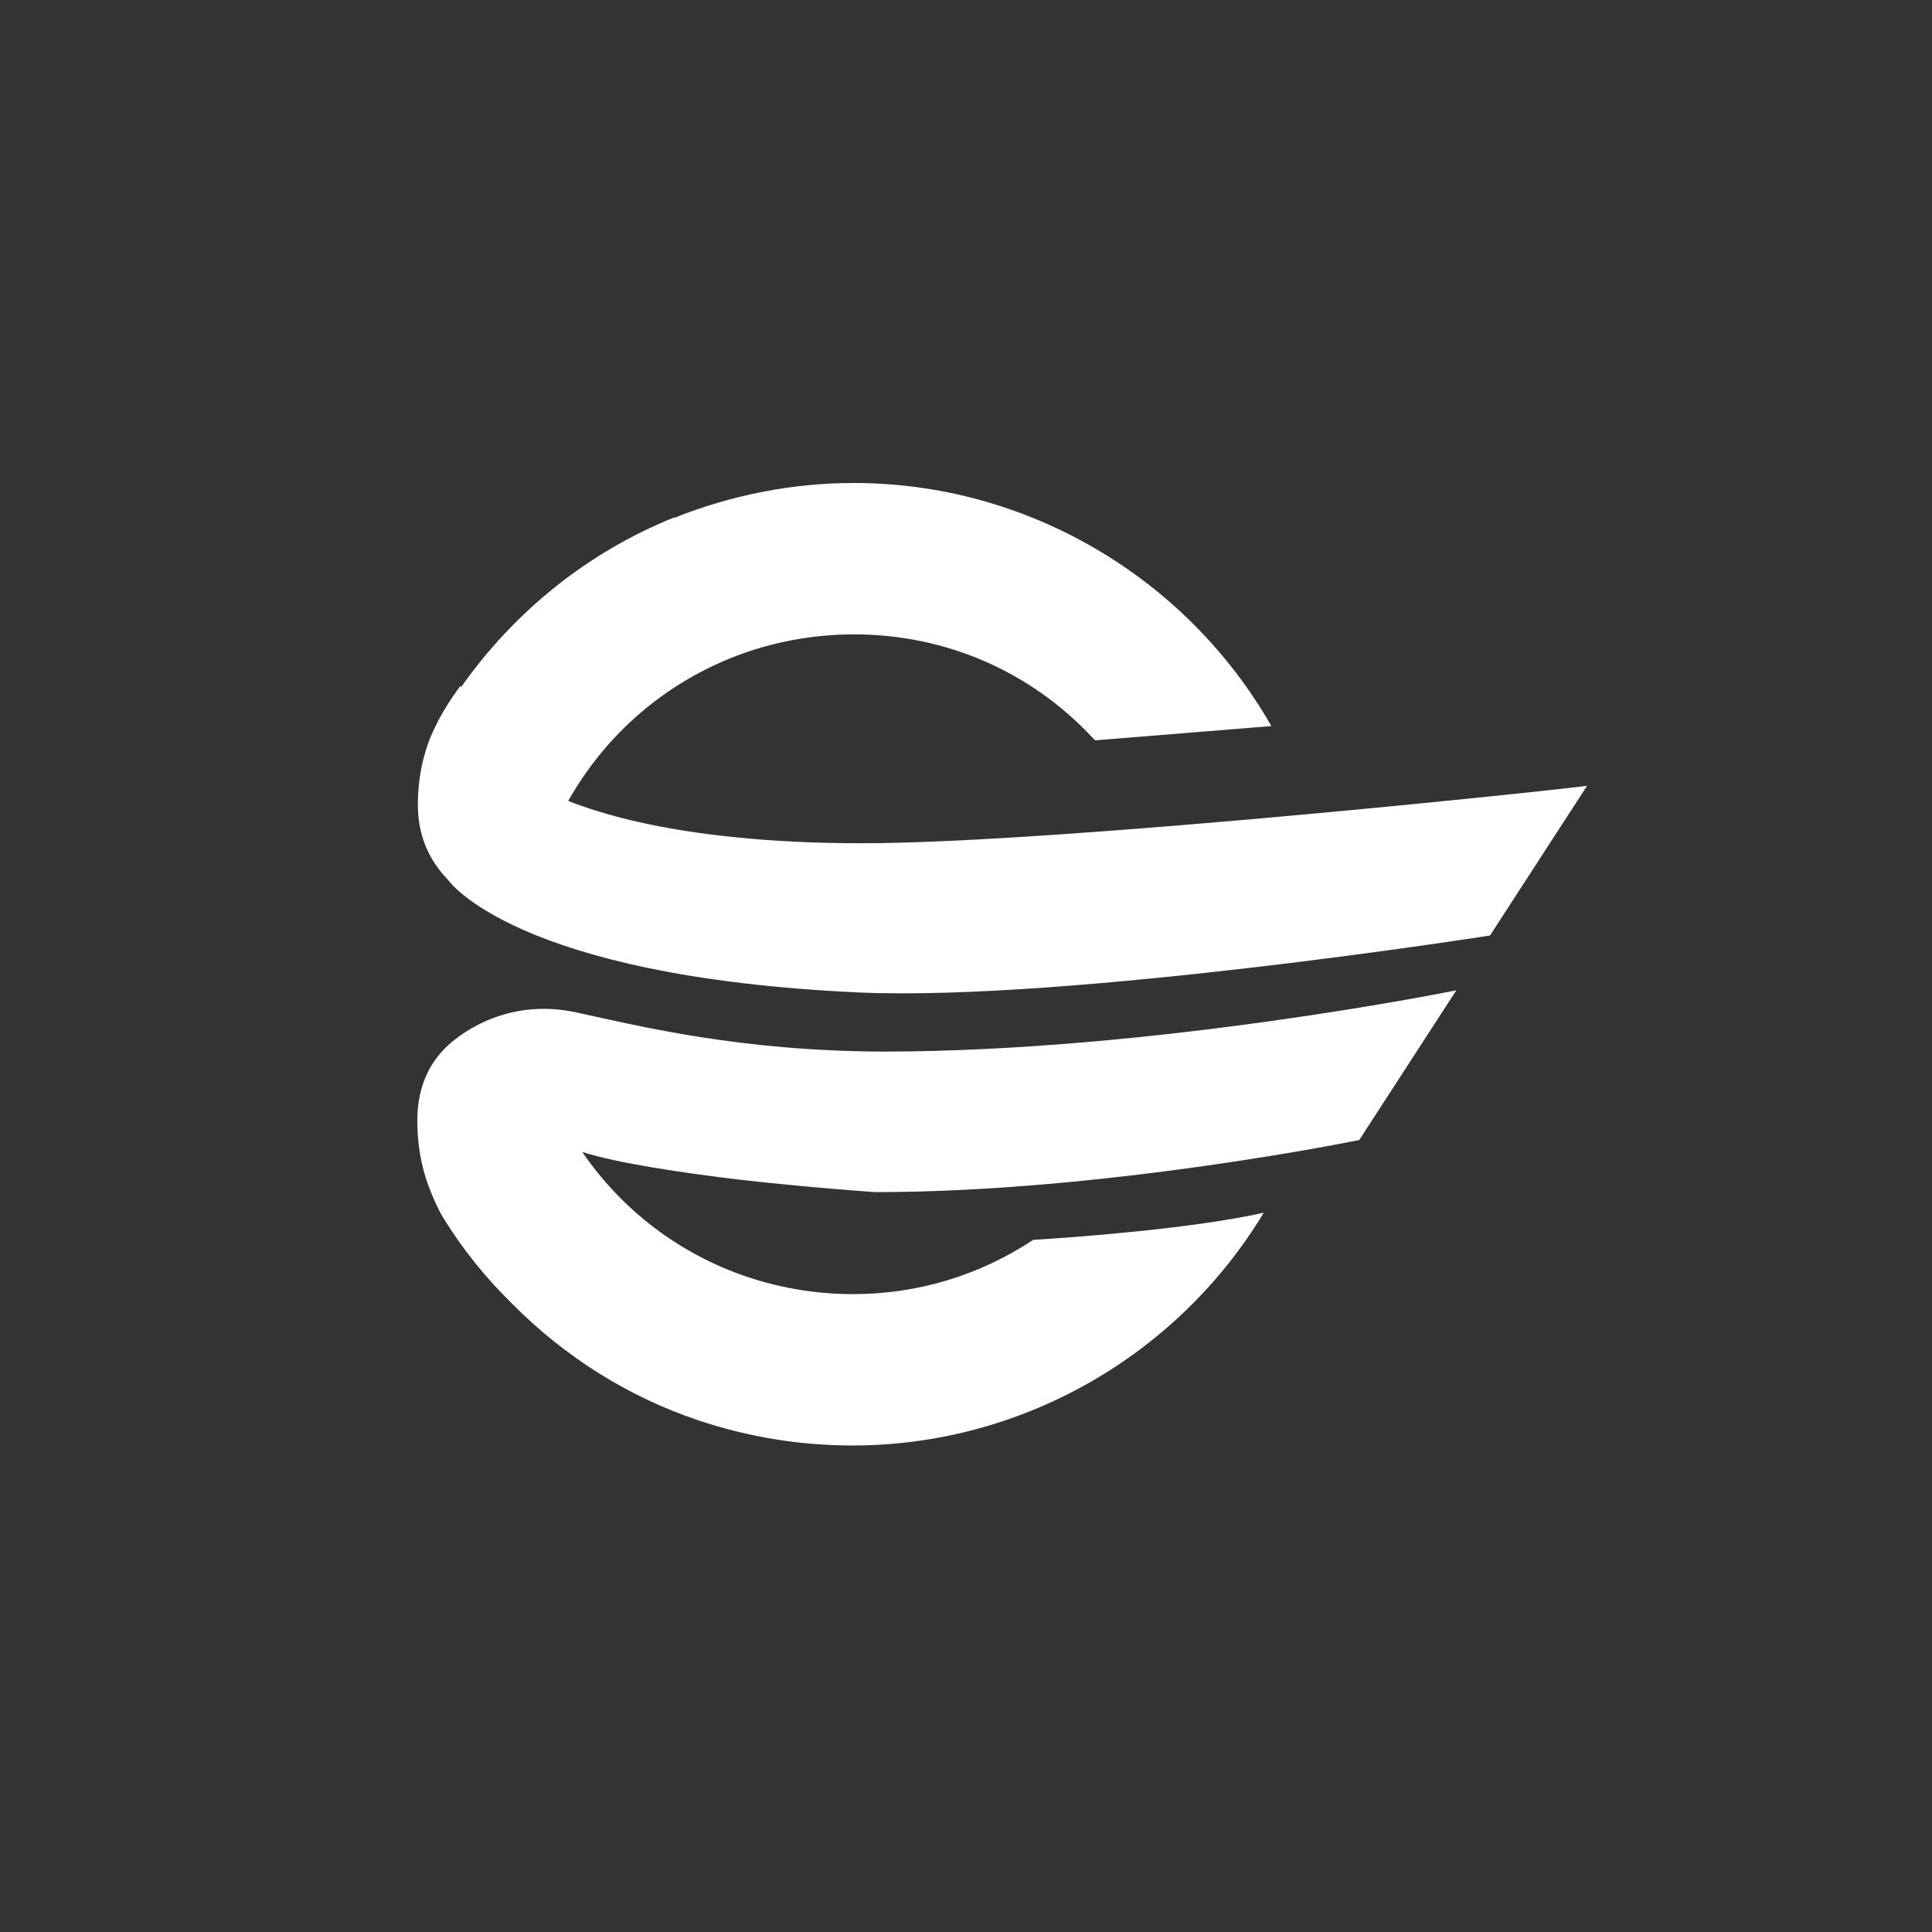 <svg width="80" height="80" viewBox="0 0 80 80" fill="none" xmlns="http://www.w3.org/2000/svg">
<rect x="0" y="0" width="80" height="80" fill="#333333" stroke="none"/>
<path d="M35.682 34.917C33.705 34.917 31.975 34.827 30.47 34.67C27.302 34.356 25.078 33.772 23.528 33.165C25.1 30.379 27.549 28.29 30.47 27.166C31.997 26.582 33.66 26.268 35.367 26.268C39.119 26.268 42.646 27.773 45.23 30.536L45.342 30.649H45.432L52.644 30.065C49.117 23.887 42.511 20.022 35.435 20C35.412 20 35.39 20 35.39 20C35.367 20 35.345 20 35.345 20C32.761 20 30.245 20.517 27.931 21.438H27.886C24.382 22.853 21.326 25.279 19.08 28.47C19.08 28.425 19.08 28.38 19.08 28.38C18.698 28.897 18.203 29.616 17.822 30.537C17.529 31.255 17.327 32.132 17.305 33.143C17.305 33.188 17.305 33.21 17.305 33.255C17.282 34.491 17.709 35.569 18.563 36.445C18.563 36.445 21.304 40.444 35.57 41.096C44.286 41.477 61.698 38.737 61.698 38.737L65.719 32.536C65.697 32.581 43.994 34.917 35.682 34.917Z" fill="white"/>
<path d="M23.887 41.927C21.146 41.32 19.214 42.668 18.54 43.297C17.641 44.128 17.259 45.252 17.282 46.487C17.282 46.532 17.282 46.555 17.282 46.6C17.304 47.678 17.529 48.599 17.844 49.363L17.888 49.475C17.933 49.588 18.001 49.722 18.046 49.835C18.136 50.015 18.225 50.217 18.338 50.397C19.146 51.722 20.113 52.913 21.213 53.991C23.393 56.193 26.044 57.855 28.942 58.821C30.964 59.495 33.098 59.855 35.3 59.855C42.264 59.855 48.734 56.17 52.329 50.217C49.408 50.868 44.645 51.228 42.781 51.34C40.579 52.8 38.018 53.587 35.322 53.587C33.682 53.587 32.087 53.295 30.604 52.755C27.976 51.789 25.707 50.037 24.112 47.701C25.594 48.172 28.2 48.554 30.604 48.846C33.57 49.183 36.243 49.363 36.243 49.363C45.791 49.363 56.283 47.206 56.283 47.206L60.304 41.006C60.304 41.006 47.836 43.544 36.558 43.544C30.672 43.522 26.56 42.511 23.887 41.927Z" fill="white"/>
</svg>
